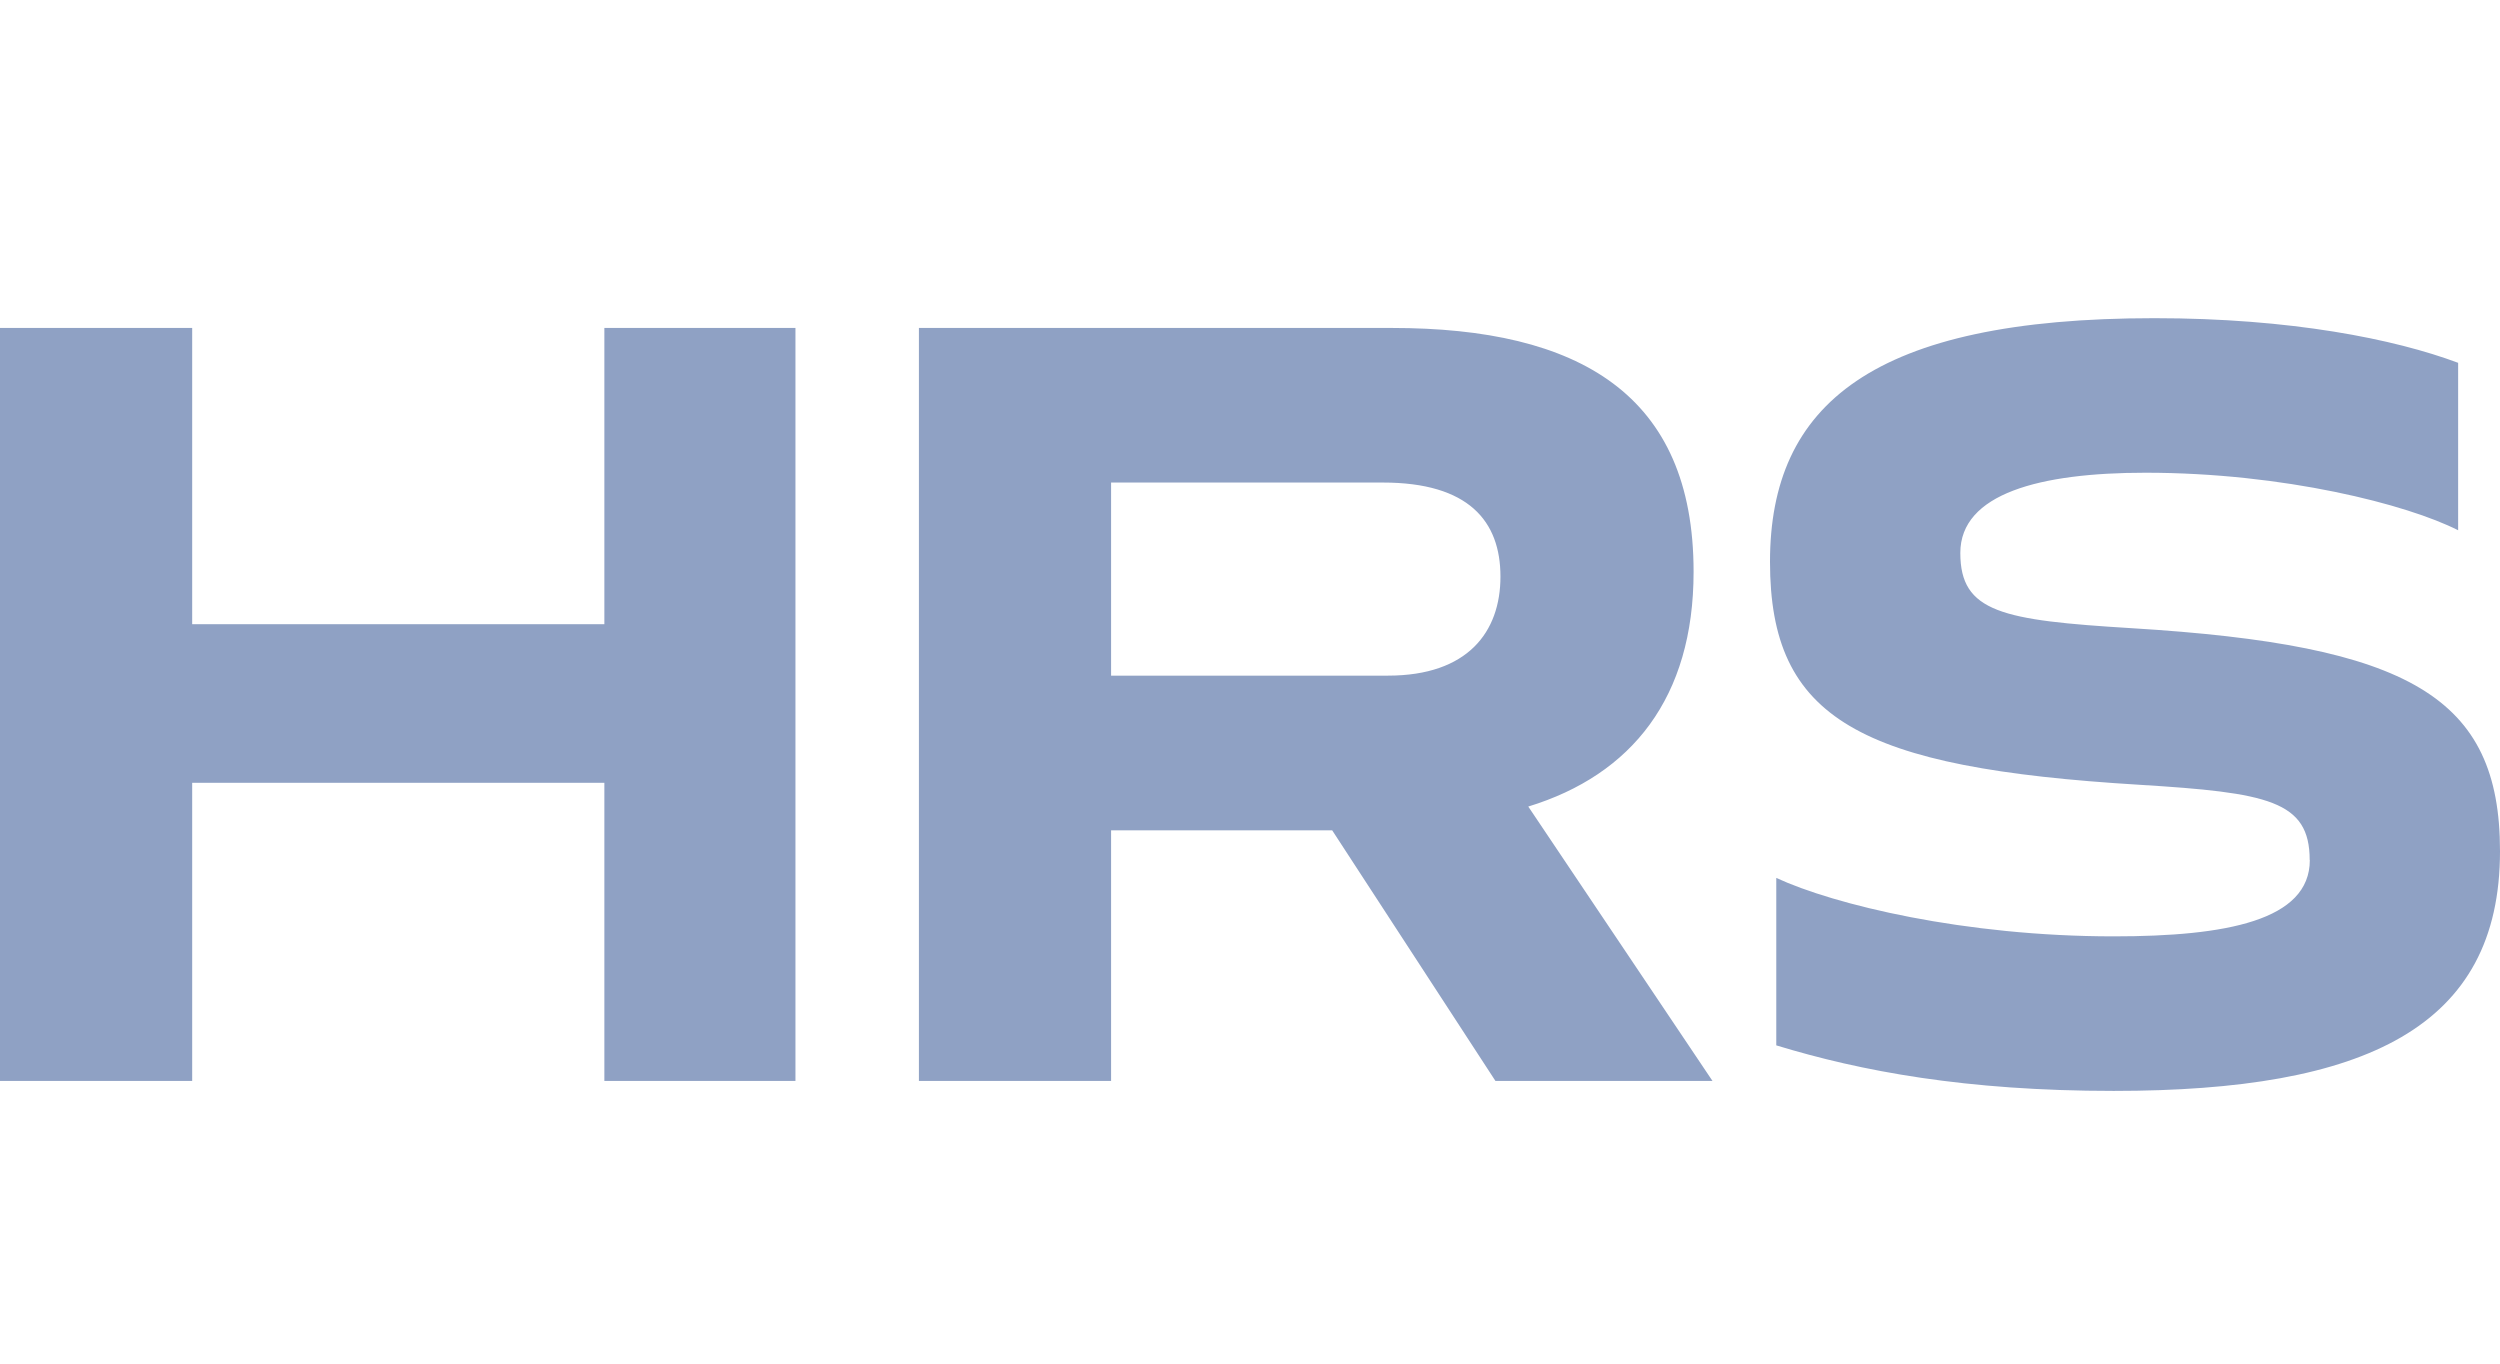 <svg width="55" height="30" viewBox="0 0 55 30" fill="none" xmlns="http://www.w3.org/2000/svg">
<path d="M13.296 23.781V17.221H4.228V23.781H0V7.215H4.228V13.732H13.296V7.215H17.5V23.781H13.296ZM24.444 14.867V10.616H30.425C32.309 10.616 33.01 11.464 33.01 12.685C33.01 13.906 32.288 14.864 30.535 14.864H24.448L24.444 14.867ZM33.622 17.744C35.901 17.046 37.259 15.346 37.259 12.579C37.259 8.676 34.739 7.215 30.621 7.215H20.216V23.781H24.444V18.267H29.308L32.9 23.781H37.675L33.622 17.744ZM50.816 18.921C50.816 20.251 48.977 20.6 46.502 20.6C43.216 20.6 40.346 19.902 39.078 19.314V22.998C40.941 23.566 43.24 24 46.502 24C52.044 24 55 22.604 55 18.726C55 15.326 53.006 14.193 46.894 13.82C44.048 13.646 43.127 13.472 43.127 12.165C43.127 10.858 44.88 10.4 47.2 10.4C50.246 10.4 52.962 11.098 54.079 11.666V7.982C52.676 7.458 50.397 7 47.396 7C41.198 7 38.94 8.895 38.94 12.36C38.94 15.825 40.91 16.892 47.066 17.265C49.892 17.439 50.813 17.614 50.813 18.921" fill="#8FA1C4"/>
</svg>
